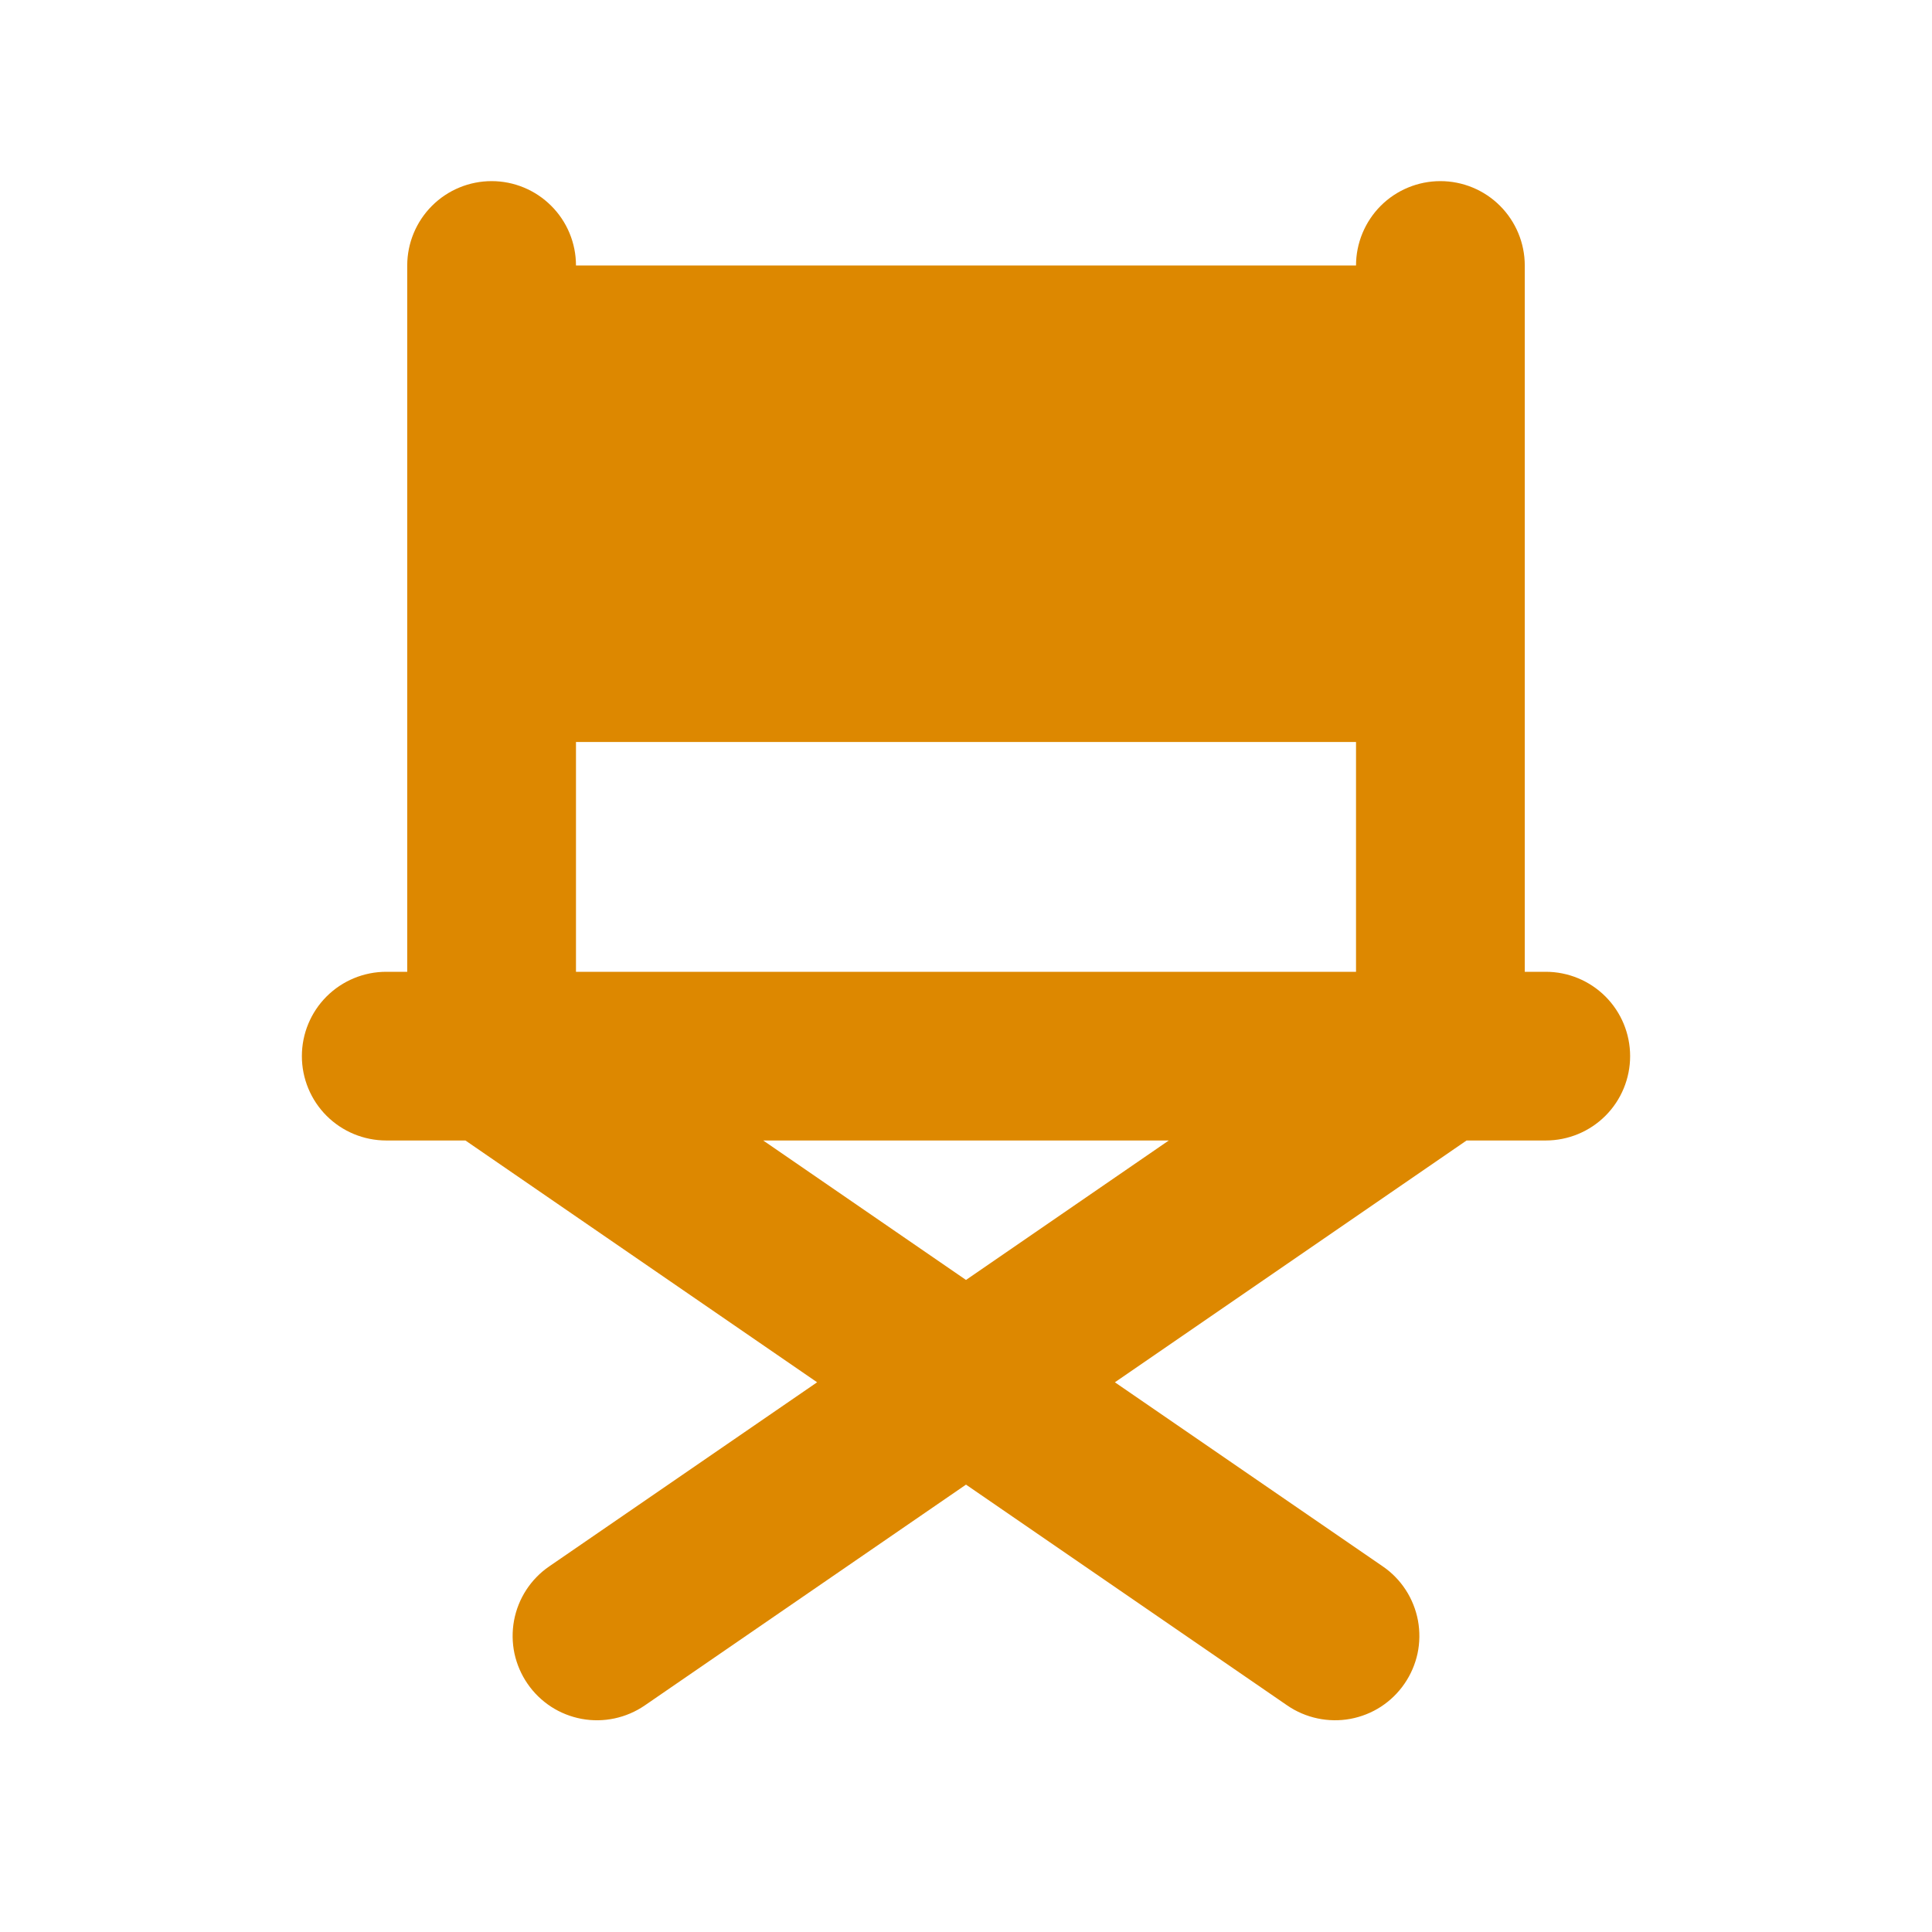 <svg width="32" height="32" viewBox="0 0 32 32" fill="none" xmlns="http://www.w3.org/2000/svg">
<path fill-rule="evenodd" clip-rule="evenodd" d="M9.54 4.397C9.54 4.027 9.393 3.671 9.13 3.409C8.868 3.147 8.513 3 8.143 3C7.772 3 7.417 3.147 7.155 3.409C6.893 3.671 6.745 4.027 6.745 4.397V16.096H6.397C6.027 16.096 5.671 16.243 5.409 16.505C5.147 16.767 5 17.122 5 17.493C5 17.863 5.147 18.219 5.409 18.481C5.671 18.743 6.027 18.89 6.397 18.89H7.709L13.534 22.895L9.096 25.945C8.791 26.154 8.582 26.477 8.514 26.841C8.481 27.022 8.483 27.207 8.521 27.387C8.56 27.566 8.633 27.736 8.737 27.887C8.841 28.039 8.974 28.168 9.127 28.268C9.281 28.368 9.453 28.436 9.634 28.47C9.998 28.537 10.374 28.457 10.68 28.247L16 24.59L21.32 28.247C21.471 28.351 21.642 28.424 21.821 28.462C22 28.5 22.186 28.503 22.366 28.47C22.547 28.436 22.719 28.368 22.873 28.268C23.026 28.168 23.159 28.039 23.263 27.887C23.367 27.736 23.44 27.566 23.479 27.387C23.517 27.207 23.519 27.022 23.486 26.841C23.452 26.661 23.384 26.489 23.284 26.335C23.184 26.181 23.055 26.048 22.904 25.945L18.466 22.895L24.291 18.89H25.603C25.973 18.89 26.329 18.743 26.591 18.481C26.853 18.219 27 17.863 27 17.493C27 17.122 26.853 16.767 26.591 16.505C26.329 16.243 25.973 16.096 25.603 16.096H25.255V4.397C25.255 4.027 25.107 3.671 24.845 3.409C24.583 3.147 24.228 3 23.857 3C23.487 3 23.131 3.147 22.869 3.409C22.608 3.671 22.46 4.027 22.46 4.397H9.54ZM19.359 18.89H12.641L16 21.2L19.359 18.89ZM9.54 12.29V16.096H22.46V12.29H9.54Z" fill="#DD8800"/>
</svg>
